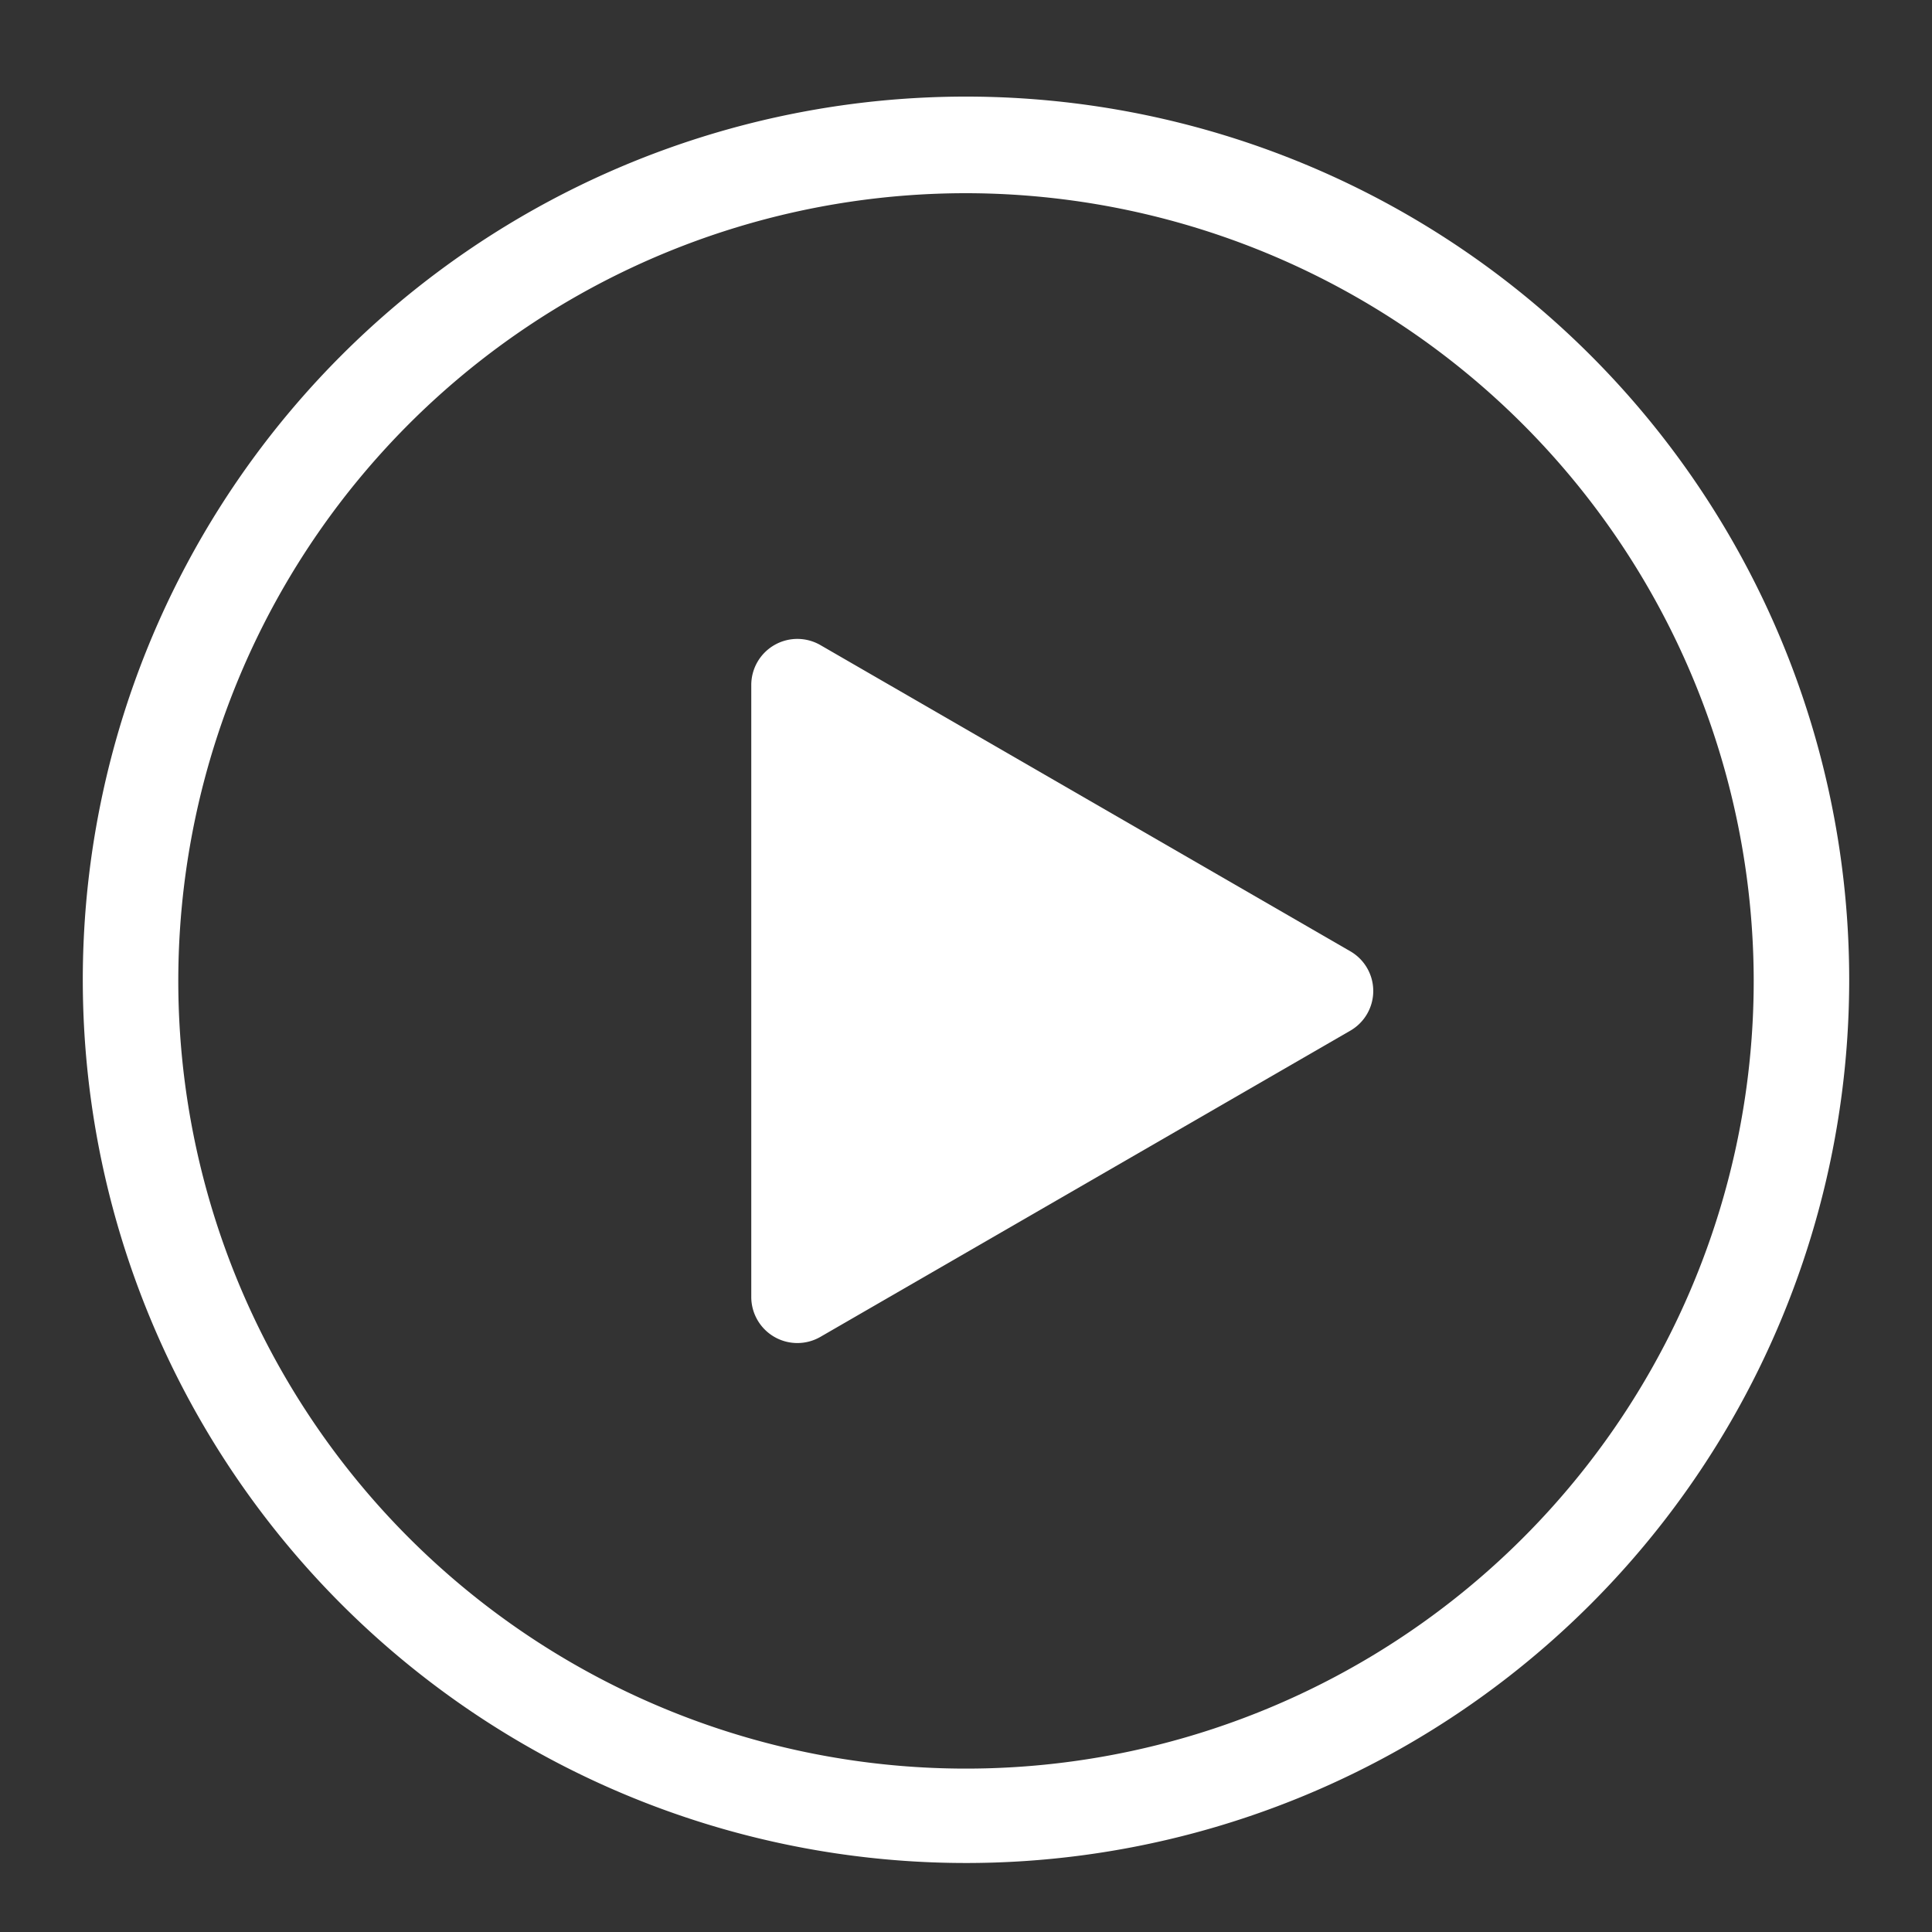 <svg id="圖層_1" data-name="圖層 1" xmlns="http://www.w3.org/2000/svg" viewBox="0 0 70 70"><rect x="0" y="0" width="70" height="70" fill="#333333" stroke="none"/><defs><style>.cls-1{fill:#fff;}</style></defs><title>工作區域 2</title><path class="cls-1" d="M35,67.5a32,32,0,1,1,32-32A32,32,0,0,1,35,67.5ZM35,7A28.54,28.54,0,1,0,63.54,35.5,28.57,28.57,0,0,0,35,7Z"/><path class="cls-1" d="M48.93,34.47,29.72,23.37a1.67,1.67,0,0,0-2.5,1.45V47a1.67,1.67,0,0,0,2.5,1.44l19.21-11.1A1.66,1.66,0,0,0,48.93,34.47Z"/></svg>